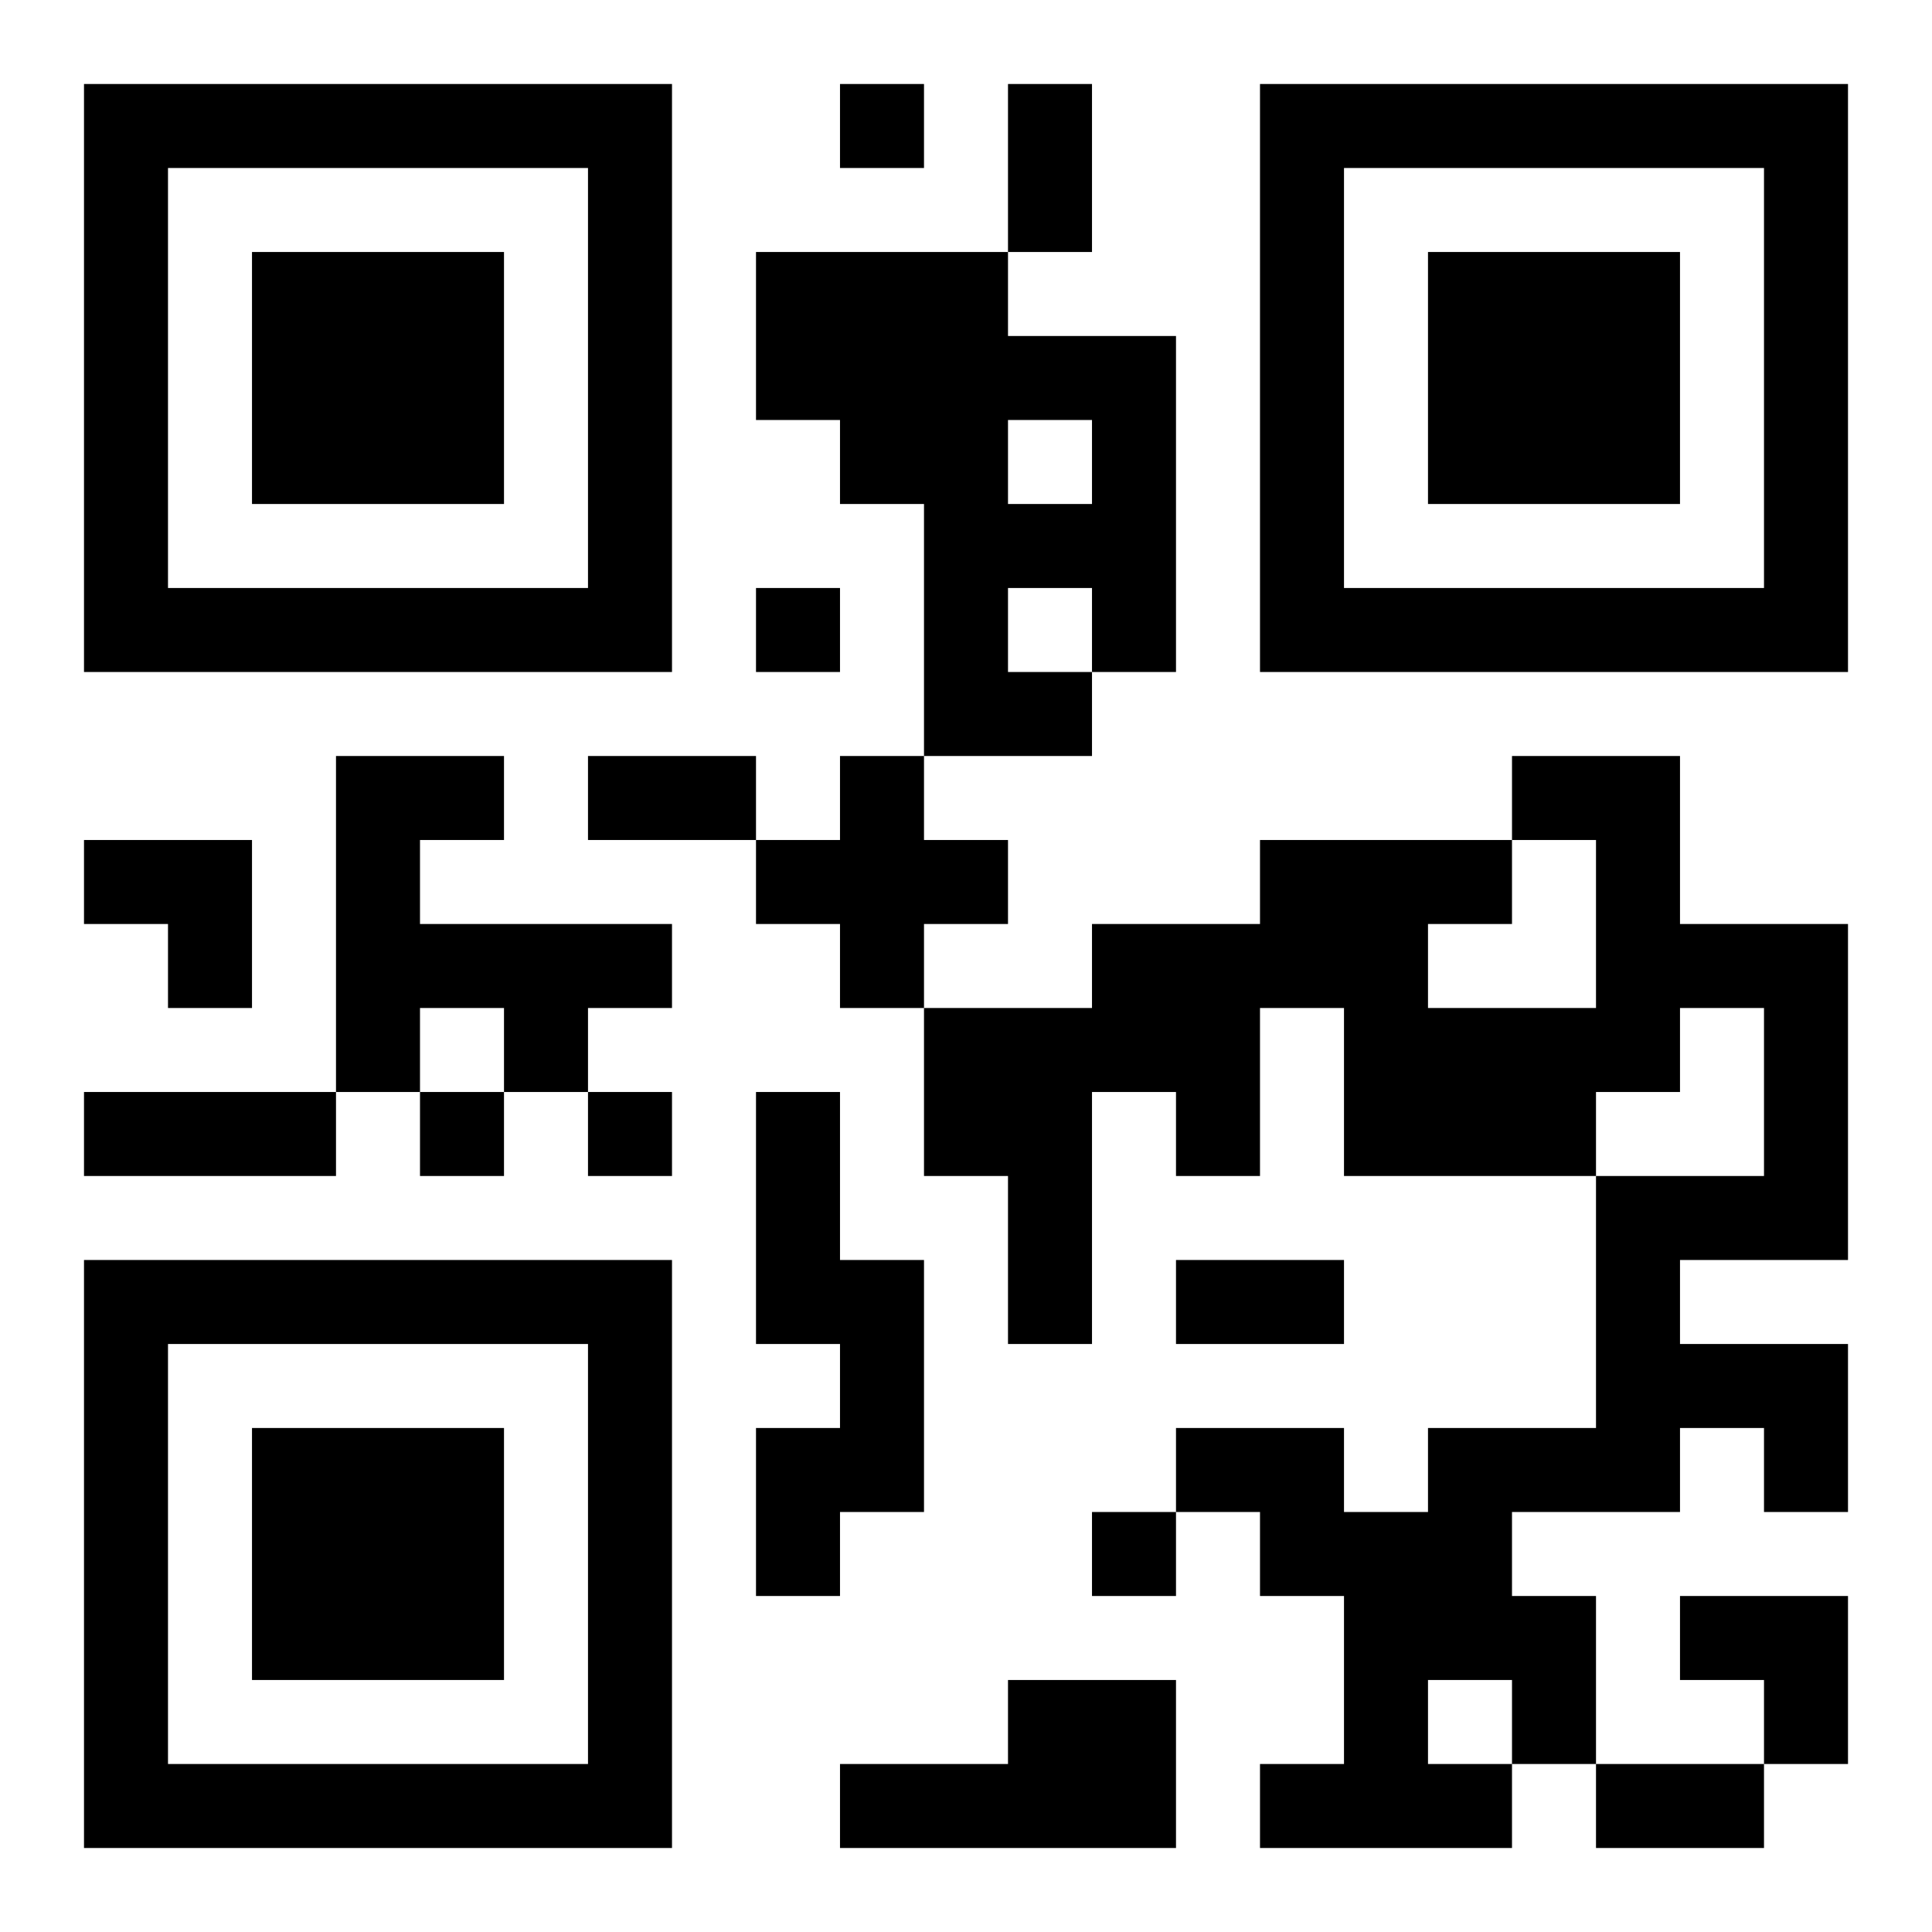 <?xml version="1.0" encoding="UTF-8"?>
<!DOCTYPE svg PUBLIC "-//W3C//DTD SVG 1.1//EN" "http://www.w3.org/Graphics/SVG/1.1/DTD/svg11.dtd">
<svg xmlns="http://www.w3.org/2000/svg" version="1.1" viewBox="0 0 23 23" stroke="none">
	<rect width="100%" height="100%" fill="#ffffff"/>
	<path d="M1,1h7v1h-7z M10,1h1v1h-1z M12,1h1v2h-1z M15,1h7v1h-7z M1,2h1v6h-1z M7,2h1v6h-1z M15,2h1v6h-1z M21,2h1v6h-1z M3,3h3v3h-3z M9,3h3v2h-3z M17,3h3v3h-3z M12,4h2v1h-2z M10,5h2v1h-2z M13,5h1v3h-1z M11,6h1v3h-1z M12,6h1v1h-1z M2,7h5v1h-5z M9,7h1v1h-1z M16,7h5v1h-5z M12,8h1v1h-1z M4,9h1v4h-1z M5,9h1v1h-1z M7,9h2v1h-2z M10,9h1v3h-1z M18,9h2v1h-2z M1,10h2v1h-2z M9,10h1v1h-1z M11,10h1v1h-1z M15,10h2v2h-2z M17,10h1v1h-1z M19,10h1v3h-1z M2,11h1v1h-1z M5,11h3v1h-3z M13,11h2v2h-2z M20,11h2v1h-2z M6,12h1v1h-1z M11,12h2v2h-2z M16,12h3v2h-3z M21,12h1v3h-1z M1,13h3v1h-3z M5,13h1v1h-1z M7,13h1v1h-1z M9,13h1v3h-1z M14,13h1v1h-1z M12,14h1v2h-1z M19,14h1v4h-1z M20,14h1v1h-1z M1,15h7v1h-7z M10,15h1v3h-1z M14,15h2v1h-2z M1,16h1v6h-1z M7,16h1v6h-1z M20,16h2v1h-2z M3,17h3v3h-3z M9,17h1v2h-1z M14,17h2v1h-2z M17,17h1v3h-1z M18,17h1v1h-1z M21,17h1v1h-1z M13,18h1v1h-1z M15,18h2v1h-2z M16,19h1v3h-1z M18,19h1v2h-1z M20,19h2v1h-2z M12,20h2v2h-2z M21,20h1v1h-1z M2,21h5v1h-5z M10,21h2v1h-2z M15,21h1v1h-1z M17,21h1v1h-1z M19,21h2v1h-2z" fill="#000000"/>
</svg>

